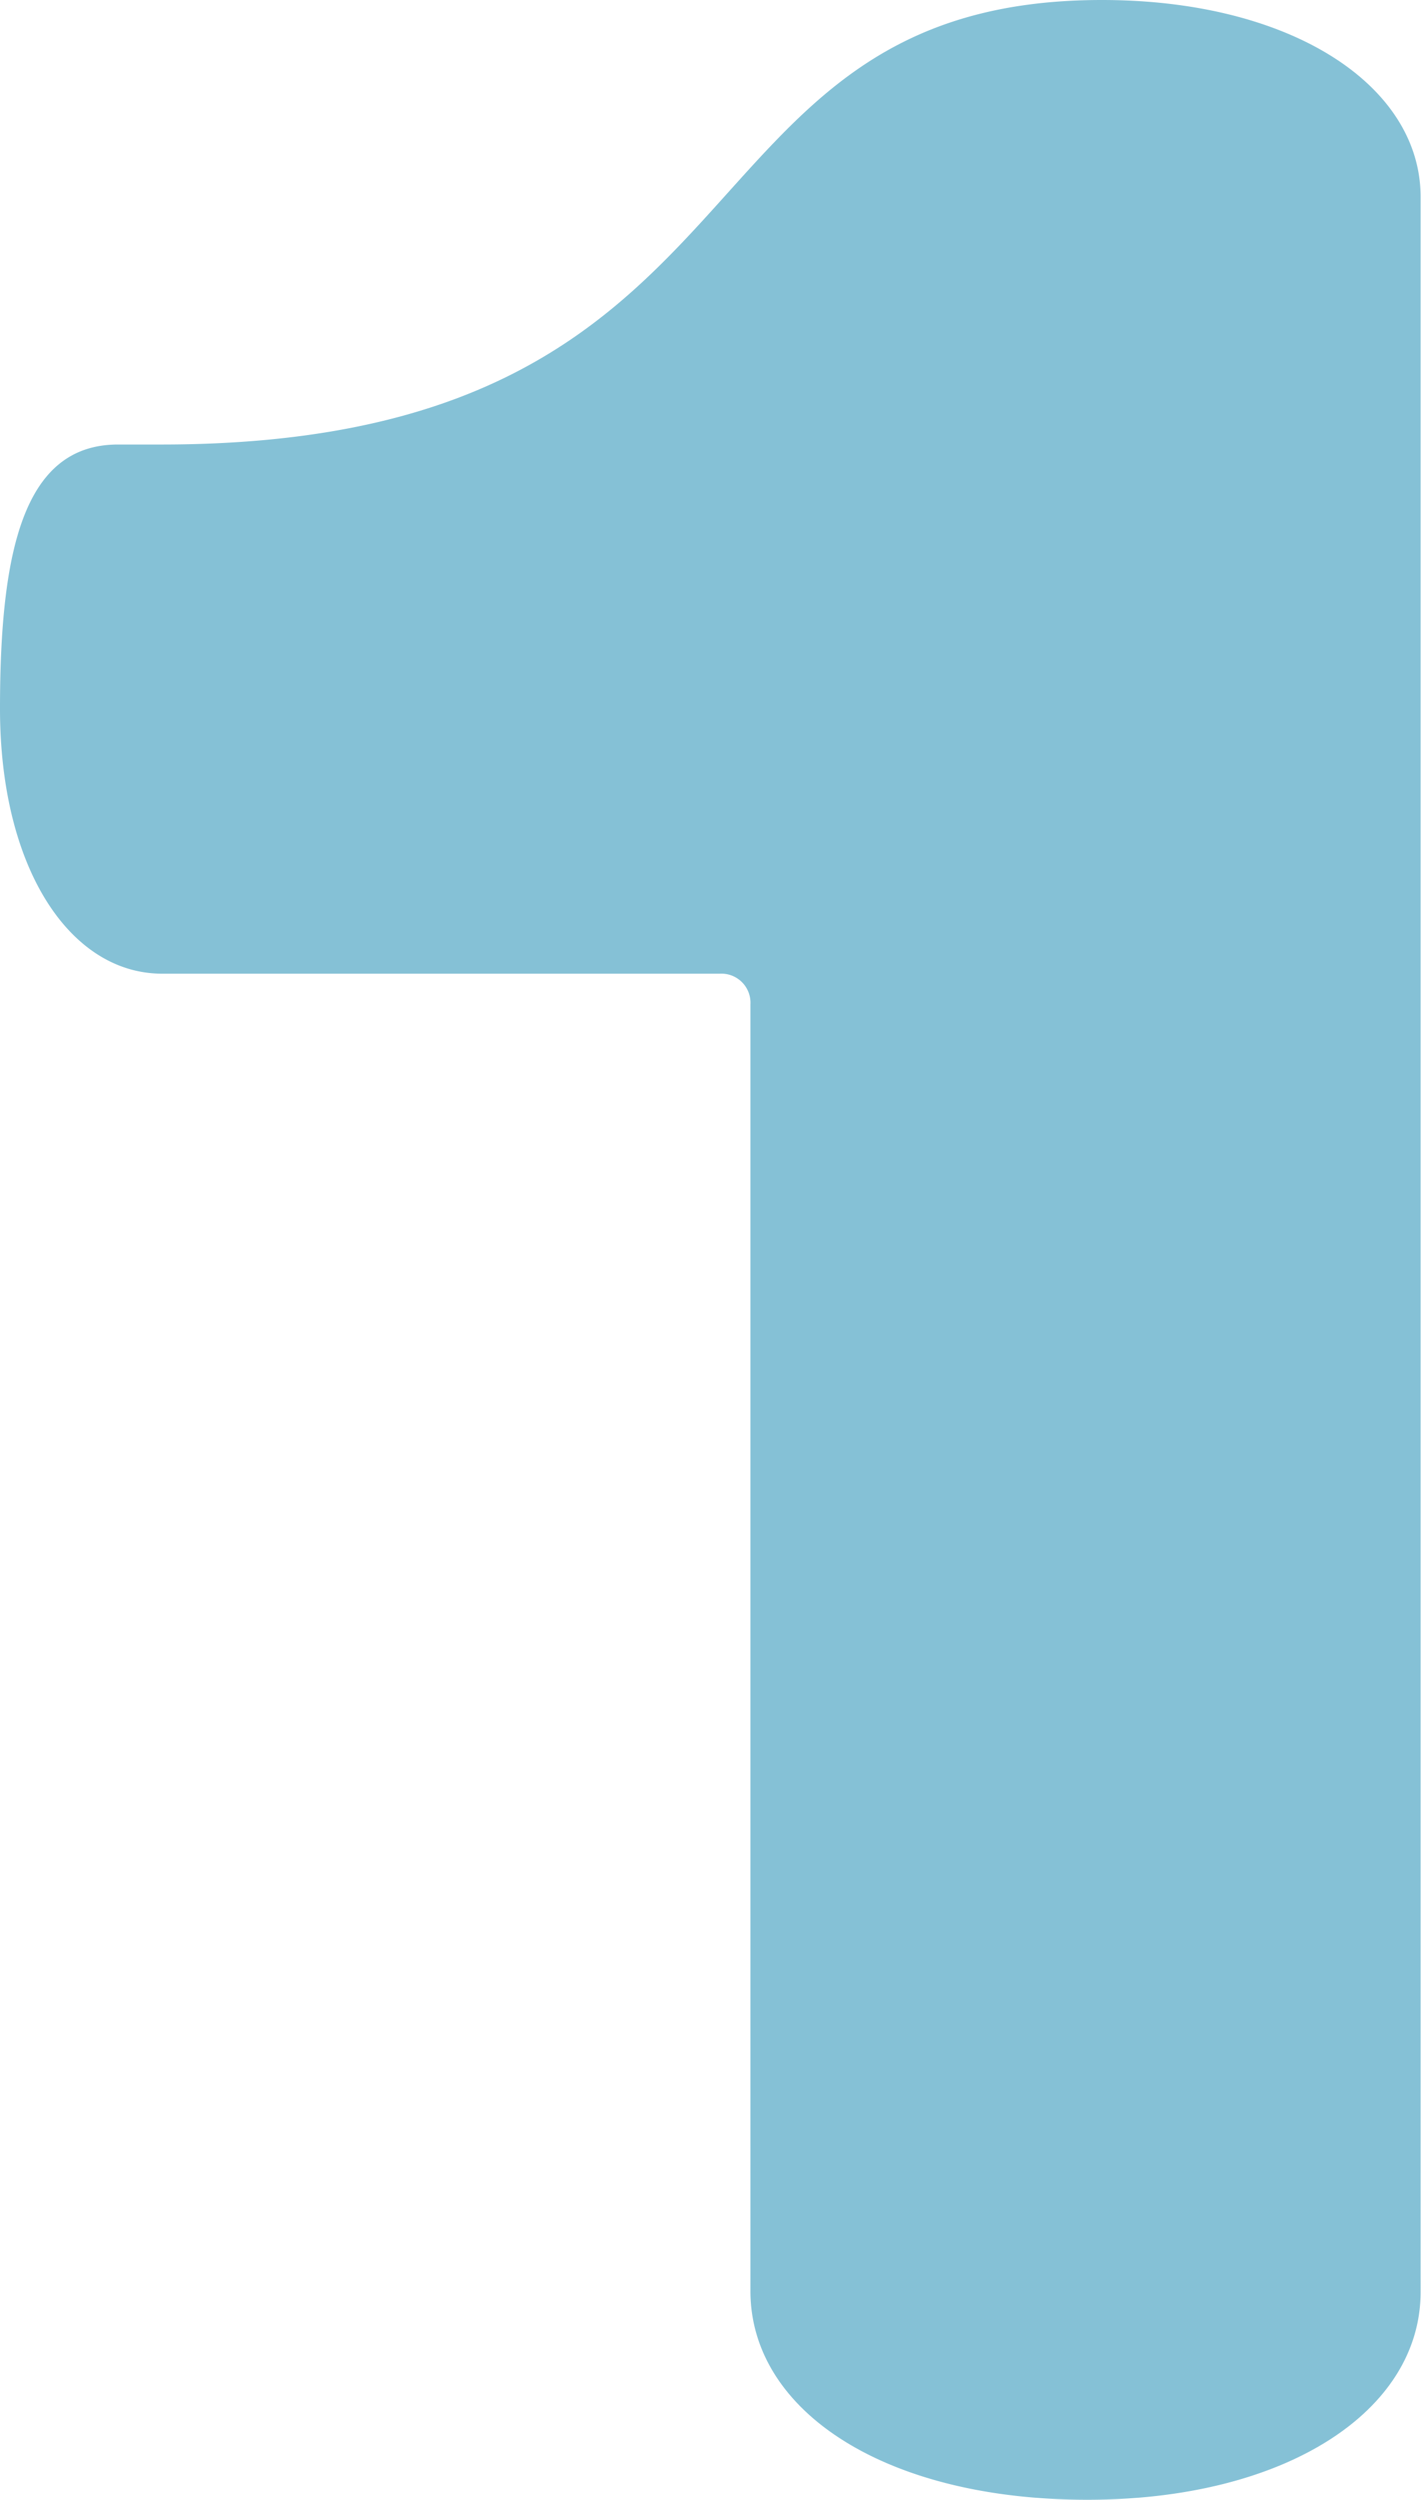 <svg xmlns="http://www.w3.org/2000/svg" viewBox="0 0 36.11 63.49"><defs><style>.cls-1{fill:#85c1d6;}</style></defs><g id="レイヤー_2" data-name="レイヤー 2"><g id="レイヤー_1-2" data-name="レイヤー 1"><path class="cls-1" d="M27.63,63.49c-5.14,0-8.56-2.26-8.56-5.3V25.51a.74.74,0,0,0-.78-.78H4.12C1.79,24.73,0,22.07,0,18s.62-6.71,3-6.71H4.05C20,11.31,16.81,0,28,0c4.83,0,8.1,2.18,8.1,5v53.2C36.11,61.23,32.68,63.49,27.63,63.49Z"/></g></g></svg>